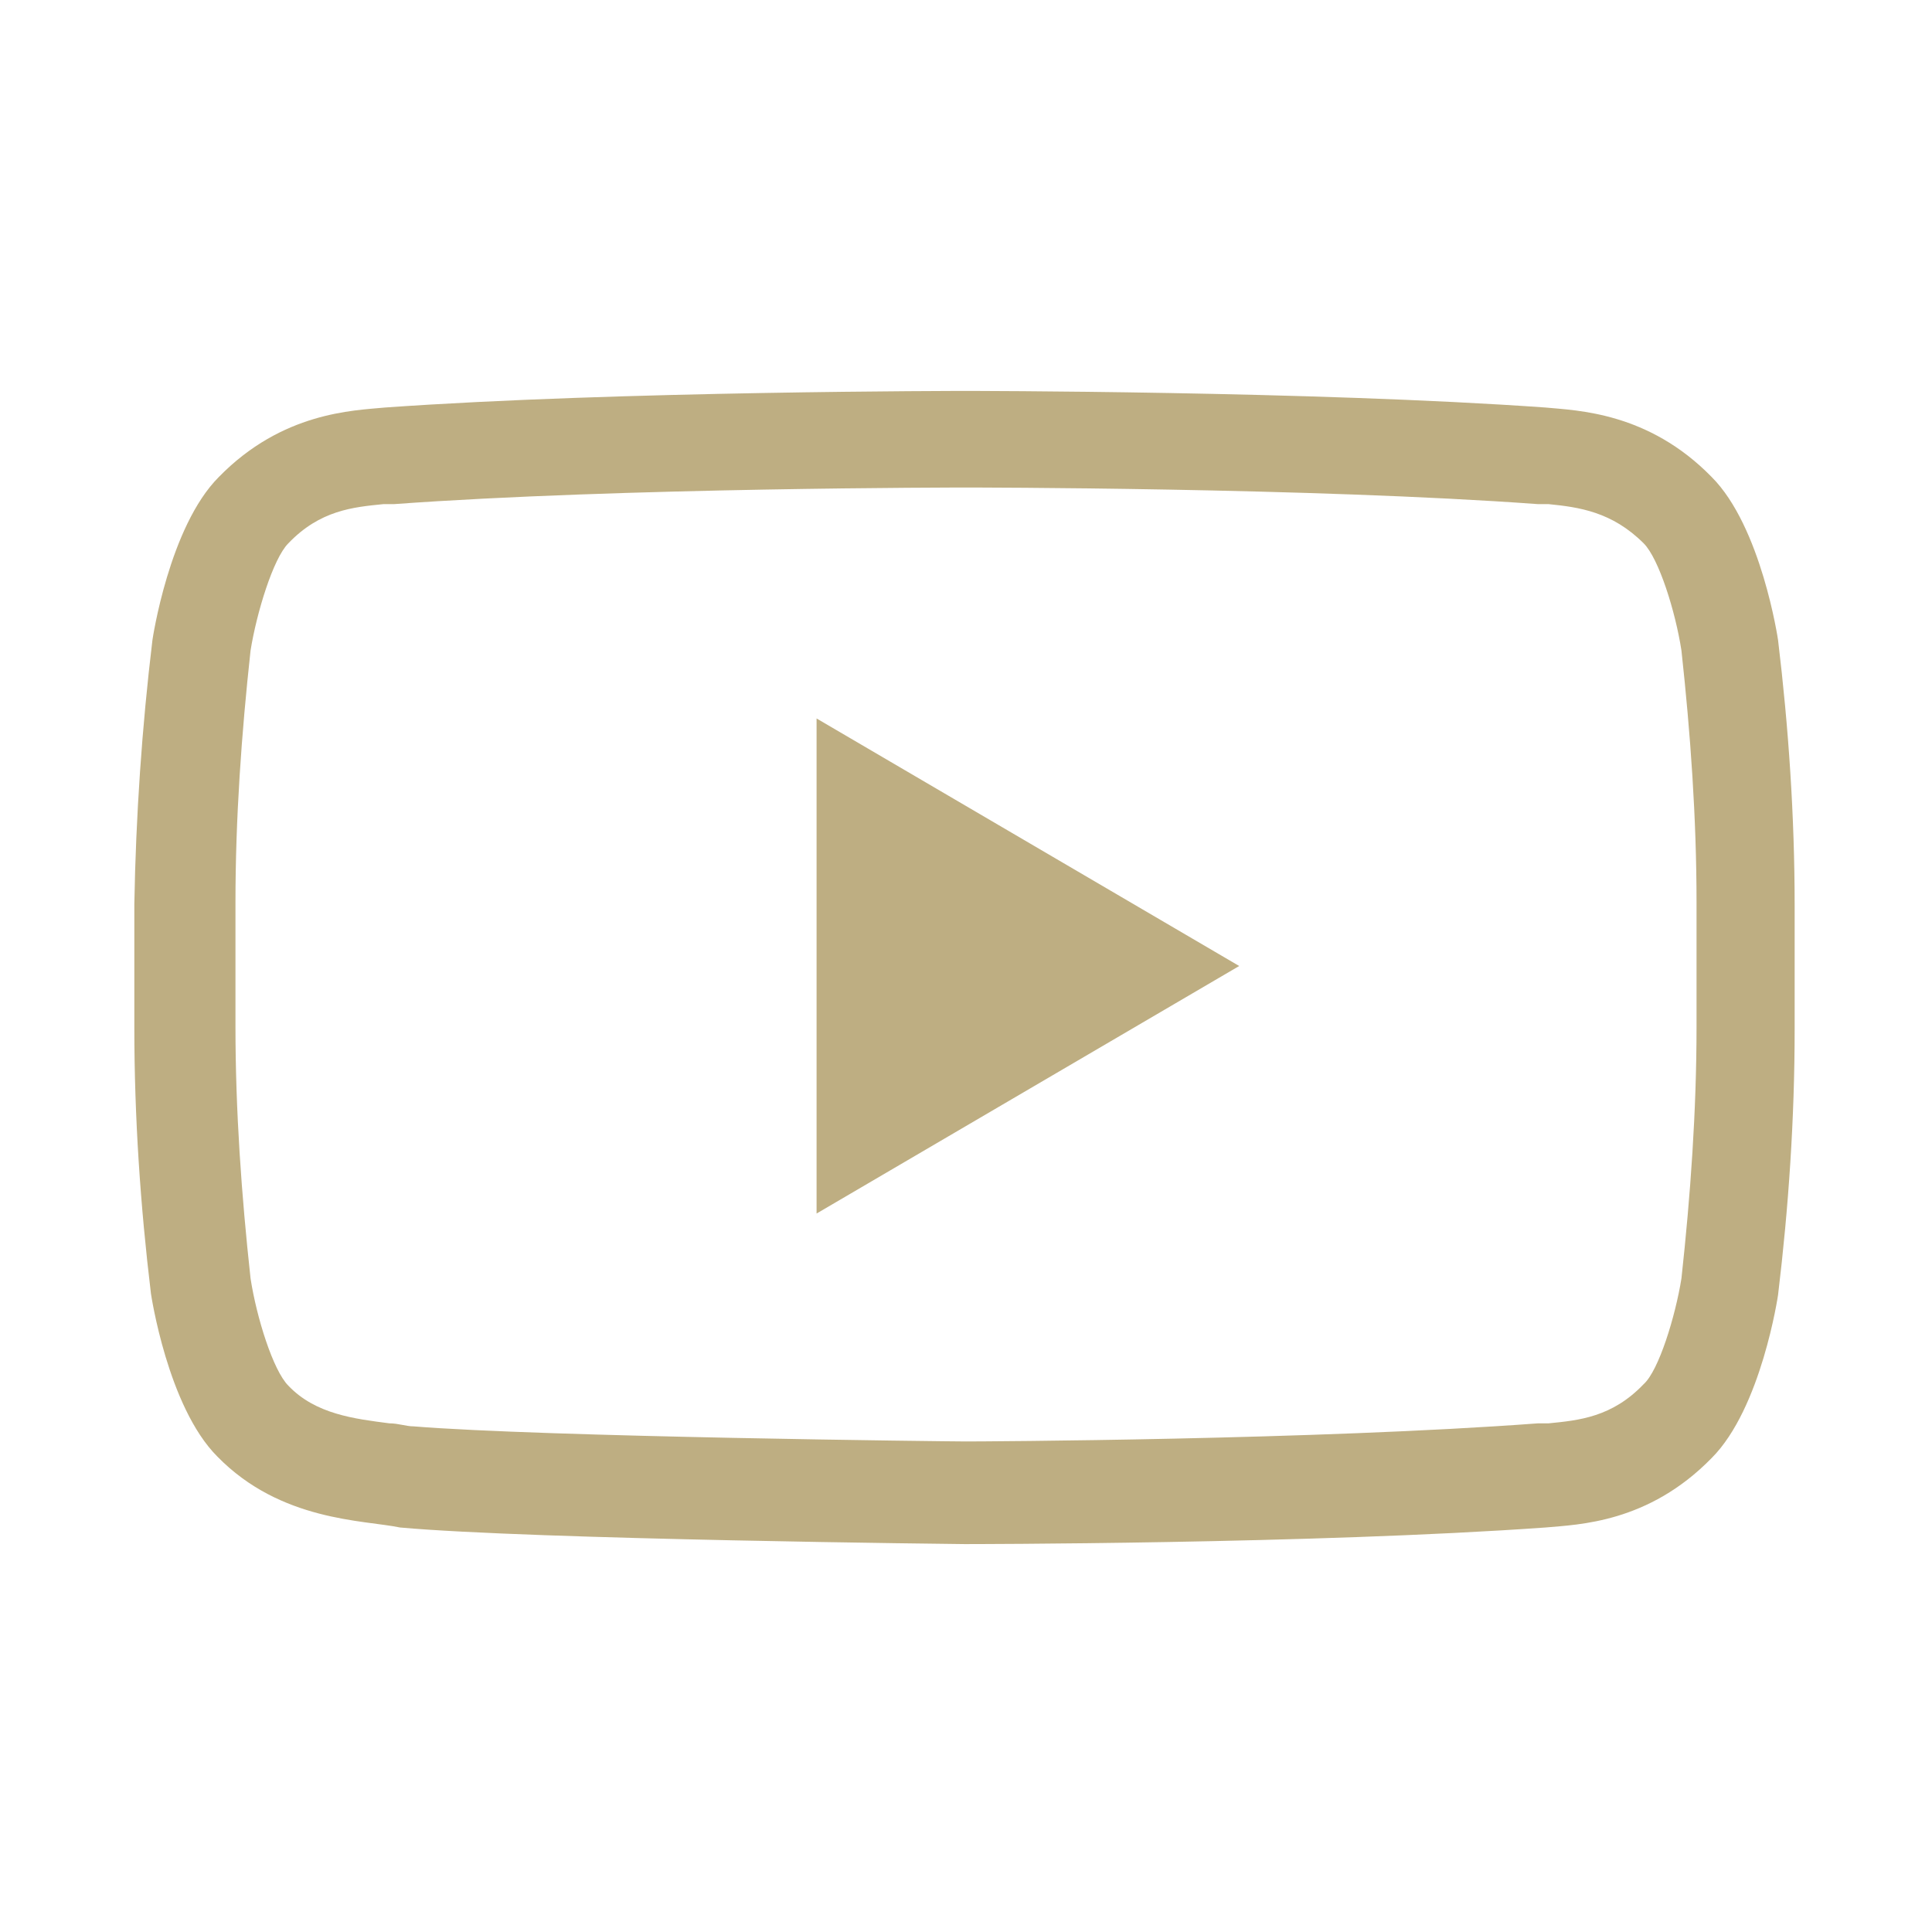 <?xml version="1.0" encoding="UTF-8"?>
<svg id="Layer_1" xmlns="http://www.w3.org/2000/svg" version="1.1" viewBox="0 0 128 128">
  <!-- Generator: Adobe Illustrator 29.1.0, SVG Export Plug-In . SVG Version: 2.1.0 Build 142)  -->
  <defs>
    <style>
      .st0 {
        fill: #beae82;
      }
    </style>
  </defs>
  <g id="Layer_11" data-name="Layer_1">
    <path class="st0" d="M64,32.3c.2,0,22.9,0,37.9,1.1h.7c2,.2,4.2.5,6.3,2.6h0c1,1,2.1,4.5,2.5,7.1.6,5.5,1,11.1,1,16.7v8.2c0,5.6-.4,11.2-1,16.7-.4,2.5-1.5,6.1-2.5,7h0c-2.1,2.2-4.3,2.4-6.3,2.6h-.7c-14.7,1.1-36.9,1.2-37.9,1.2s-28-.3-36.6-1c-.5,0-1-.2-1.6-.2-2.3-.3-4.9-.6-6.7-2.5h0c-1-1-2.1-4.5-2.5-7.1-.6-5.5-1-11.1-1-16.7v-8.2c0-5.6.4-11.2,1-16.7.4-2.5,1.5-6.1,2.5-7.1h0c2.1-2.2,4.3-2.4,6.3-2.6h.7c15-1.1,37.7-1.1,37.9-1.1h0M64,25.9h0s-23.1,0-38.5,1.1c-2.1.2-6.8.3-11,4.6-3.3,3.3-4.4,10.8-4.4,10.8-.7,5.8-1.1,11.7-1.2,17.5v8.2c0,5.9.4,11.8,1.1,17.6,0,0,1.1,7.5,4.4,10.8,4.2,4.3,9.7,4.2,12.1,4.7,8.8.8,37.4,1.1,37.4,1.1,0,0,23.1,0,38.5-1.1,2.2-.2,6.8-.3,11-4.6,3.3-3.3,4.4-10.8,4.4-10.8.7-5.8,1.1-11.7,1.1-17.6v-8.2c0-5.9-.4-11.8-1.1-17.6,0,0-1.1-7.5-4.4-10.8-4.2-4.3-8.9-4.4-11-4.6-15.4-1.1-38.5-1.1-38.5-1.1,0,0,0,0,0,0Z"/>
    <polygon class="st0" points="54.1 47.6 54.1 80.4 82.1 64 54.1 47.6"/>
  </g>
</svg>